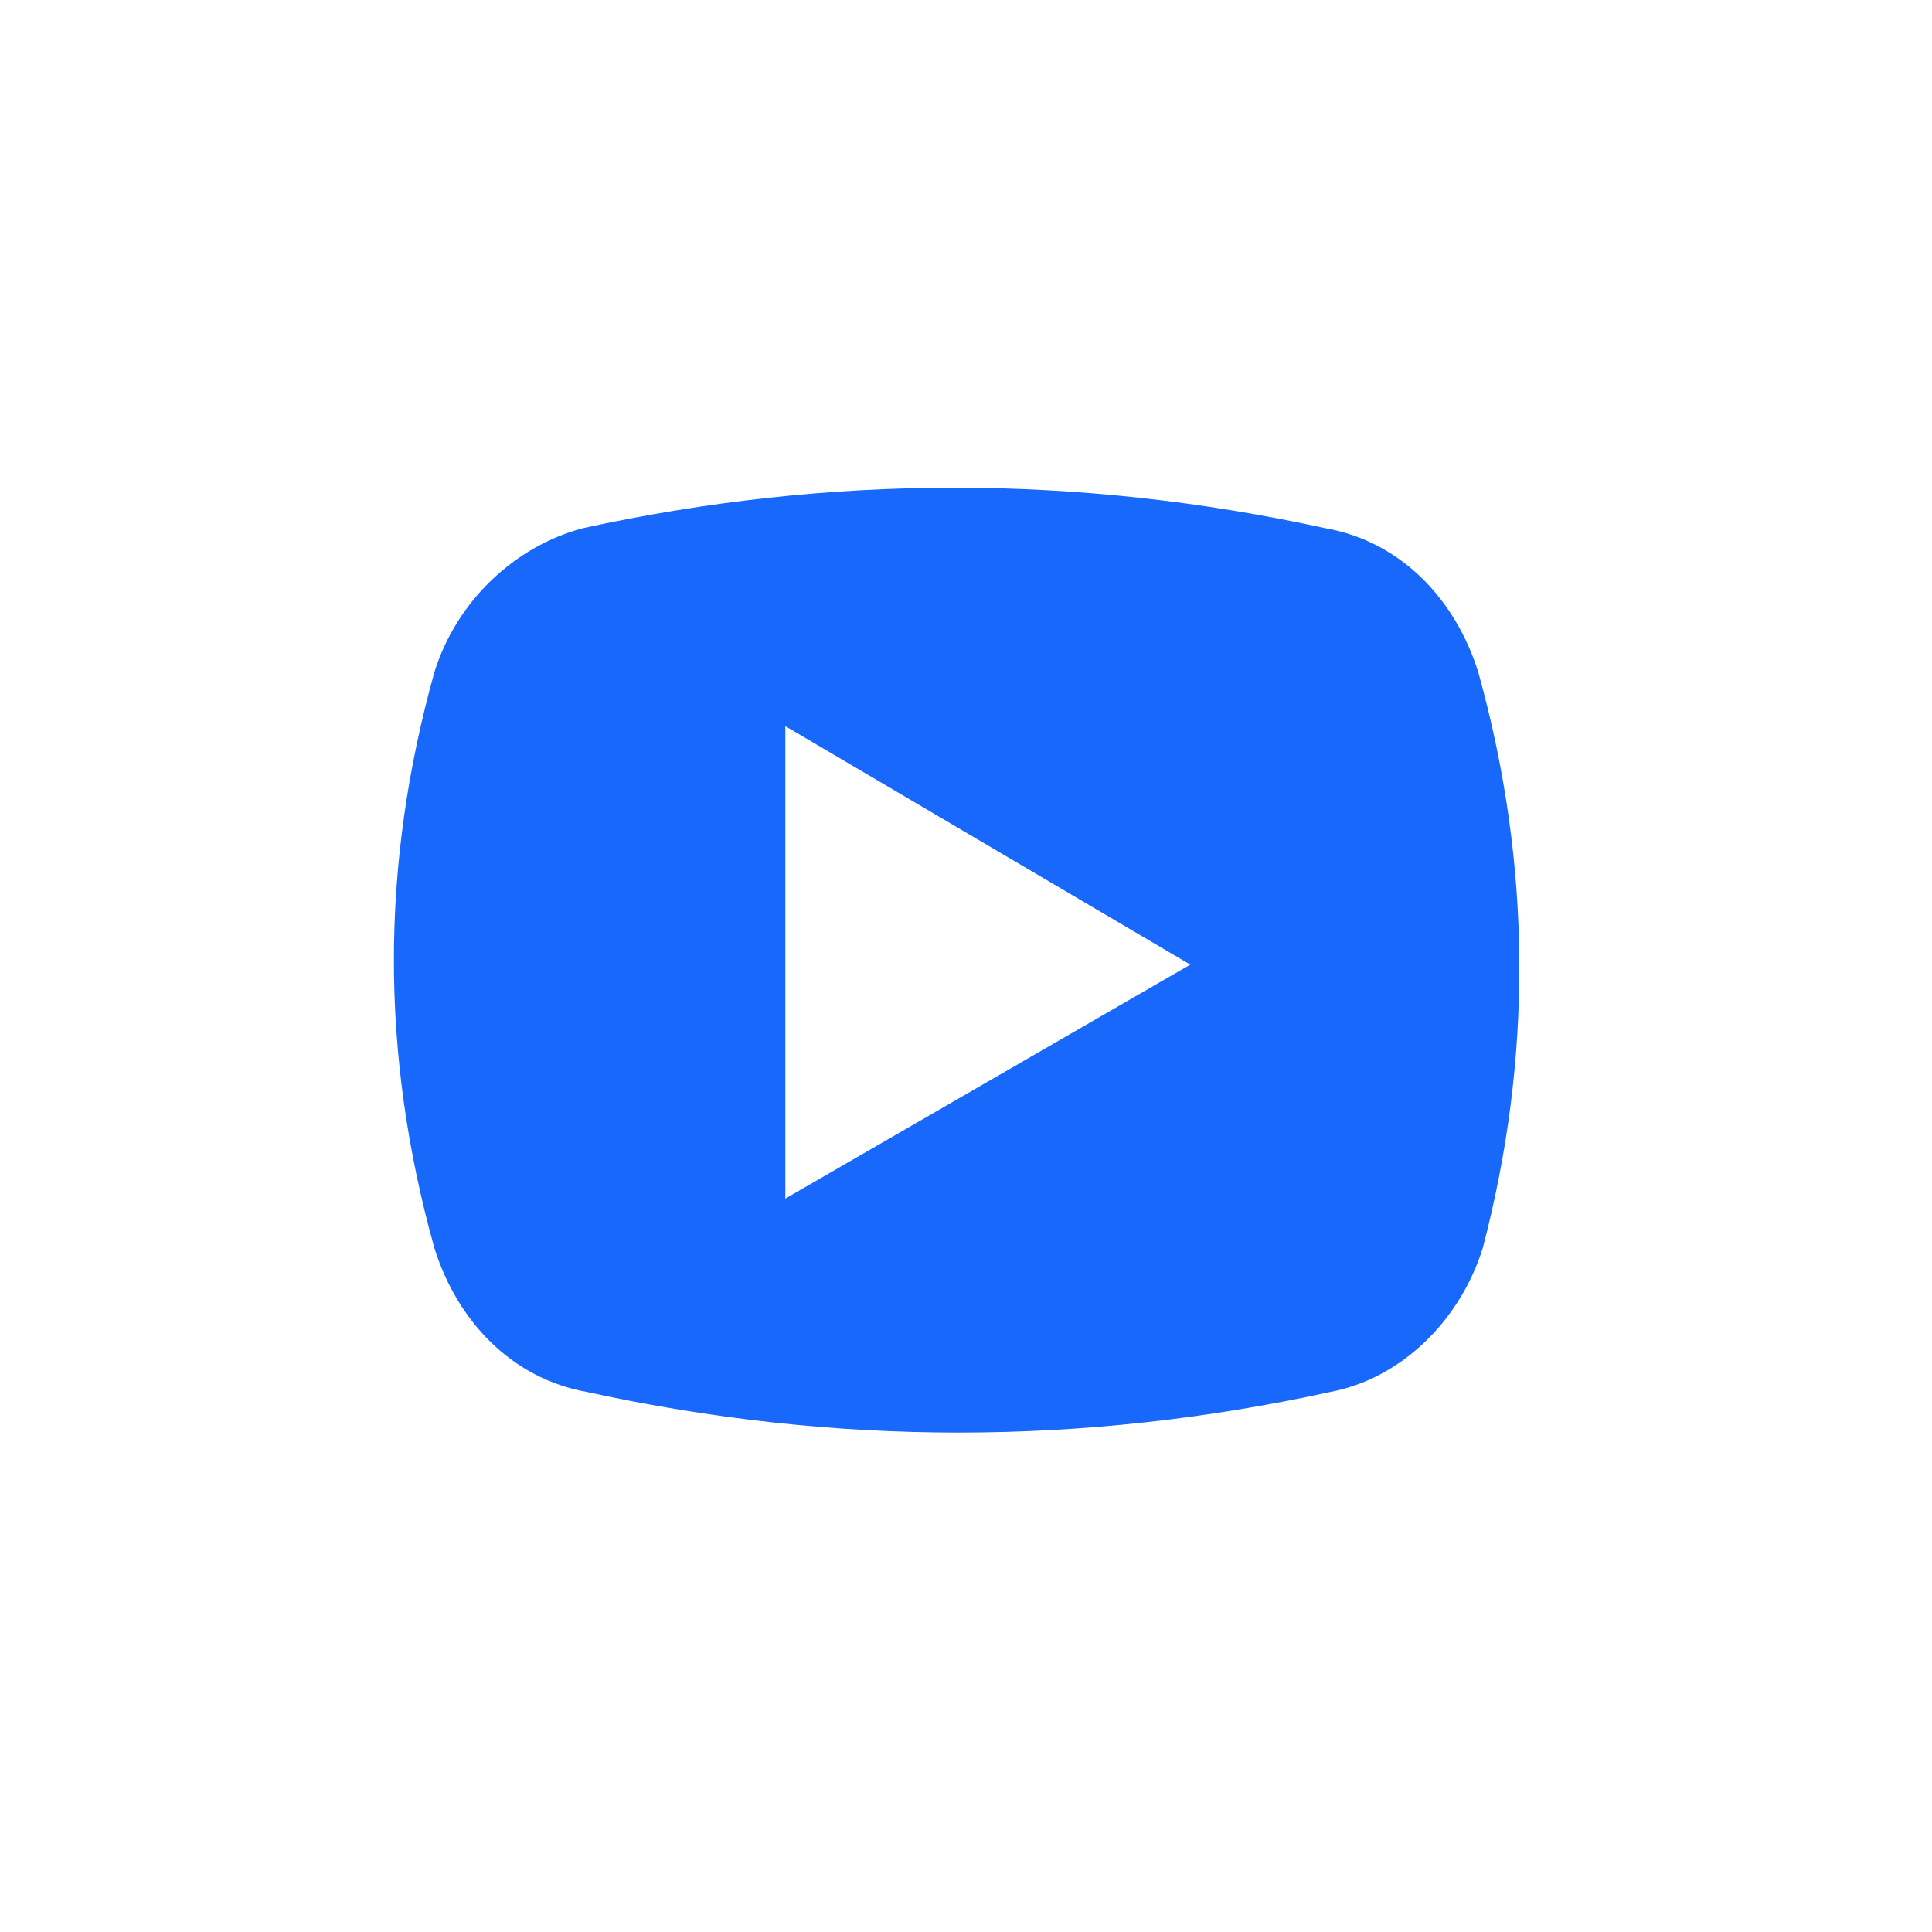 <?xml version="1.0" encoding="UTF-8"?>
<svg width="103px" height="103px" viewBox="0 0 103 103" version="1.1" xmlns="http://www.w3.org/2000/svg" xmlns:xlink="http://www.w3.org/1999/xlink">
    <title>tests/multicast copy</title>
    <g id="tests/multicast-copy" stroke="none" stroke-width="1" fill="none" fill-rule="evenodd">
        <g id="Grid-Icon" transform="translate(21, 26)" fill="#1868FB">
            <path d="M20.869,37.9 L20.869,12.713 L42.458,25.427 L20.869,37.9 Z M57.81,9.835 C56.611,5.997 53.732,2.879 49.654,2.159 C36.461,-0.72 23.268,-0.72 10.075,2.159 C6.477,3.118 3.358,5.997 2.159,9.835 C-0.72,20.15 -0.72,30.224 2.159,40.539 C3.358,44.377 6.237,47.495 10.315,48.215 C23.508,51.094 36.701,51.094 49.894,48.215 C53.732,47.495 56.851,44.377 58.05,40.539 C60.689,30.464 60.689,20.15 57.81,9.835 Z" id="Fill-1"></path>
        </g>
    </g>
</svg>